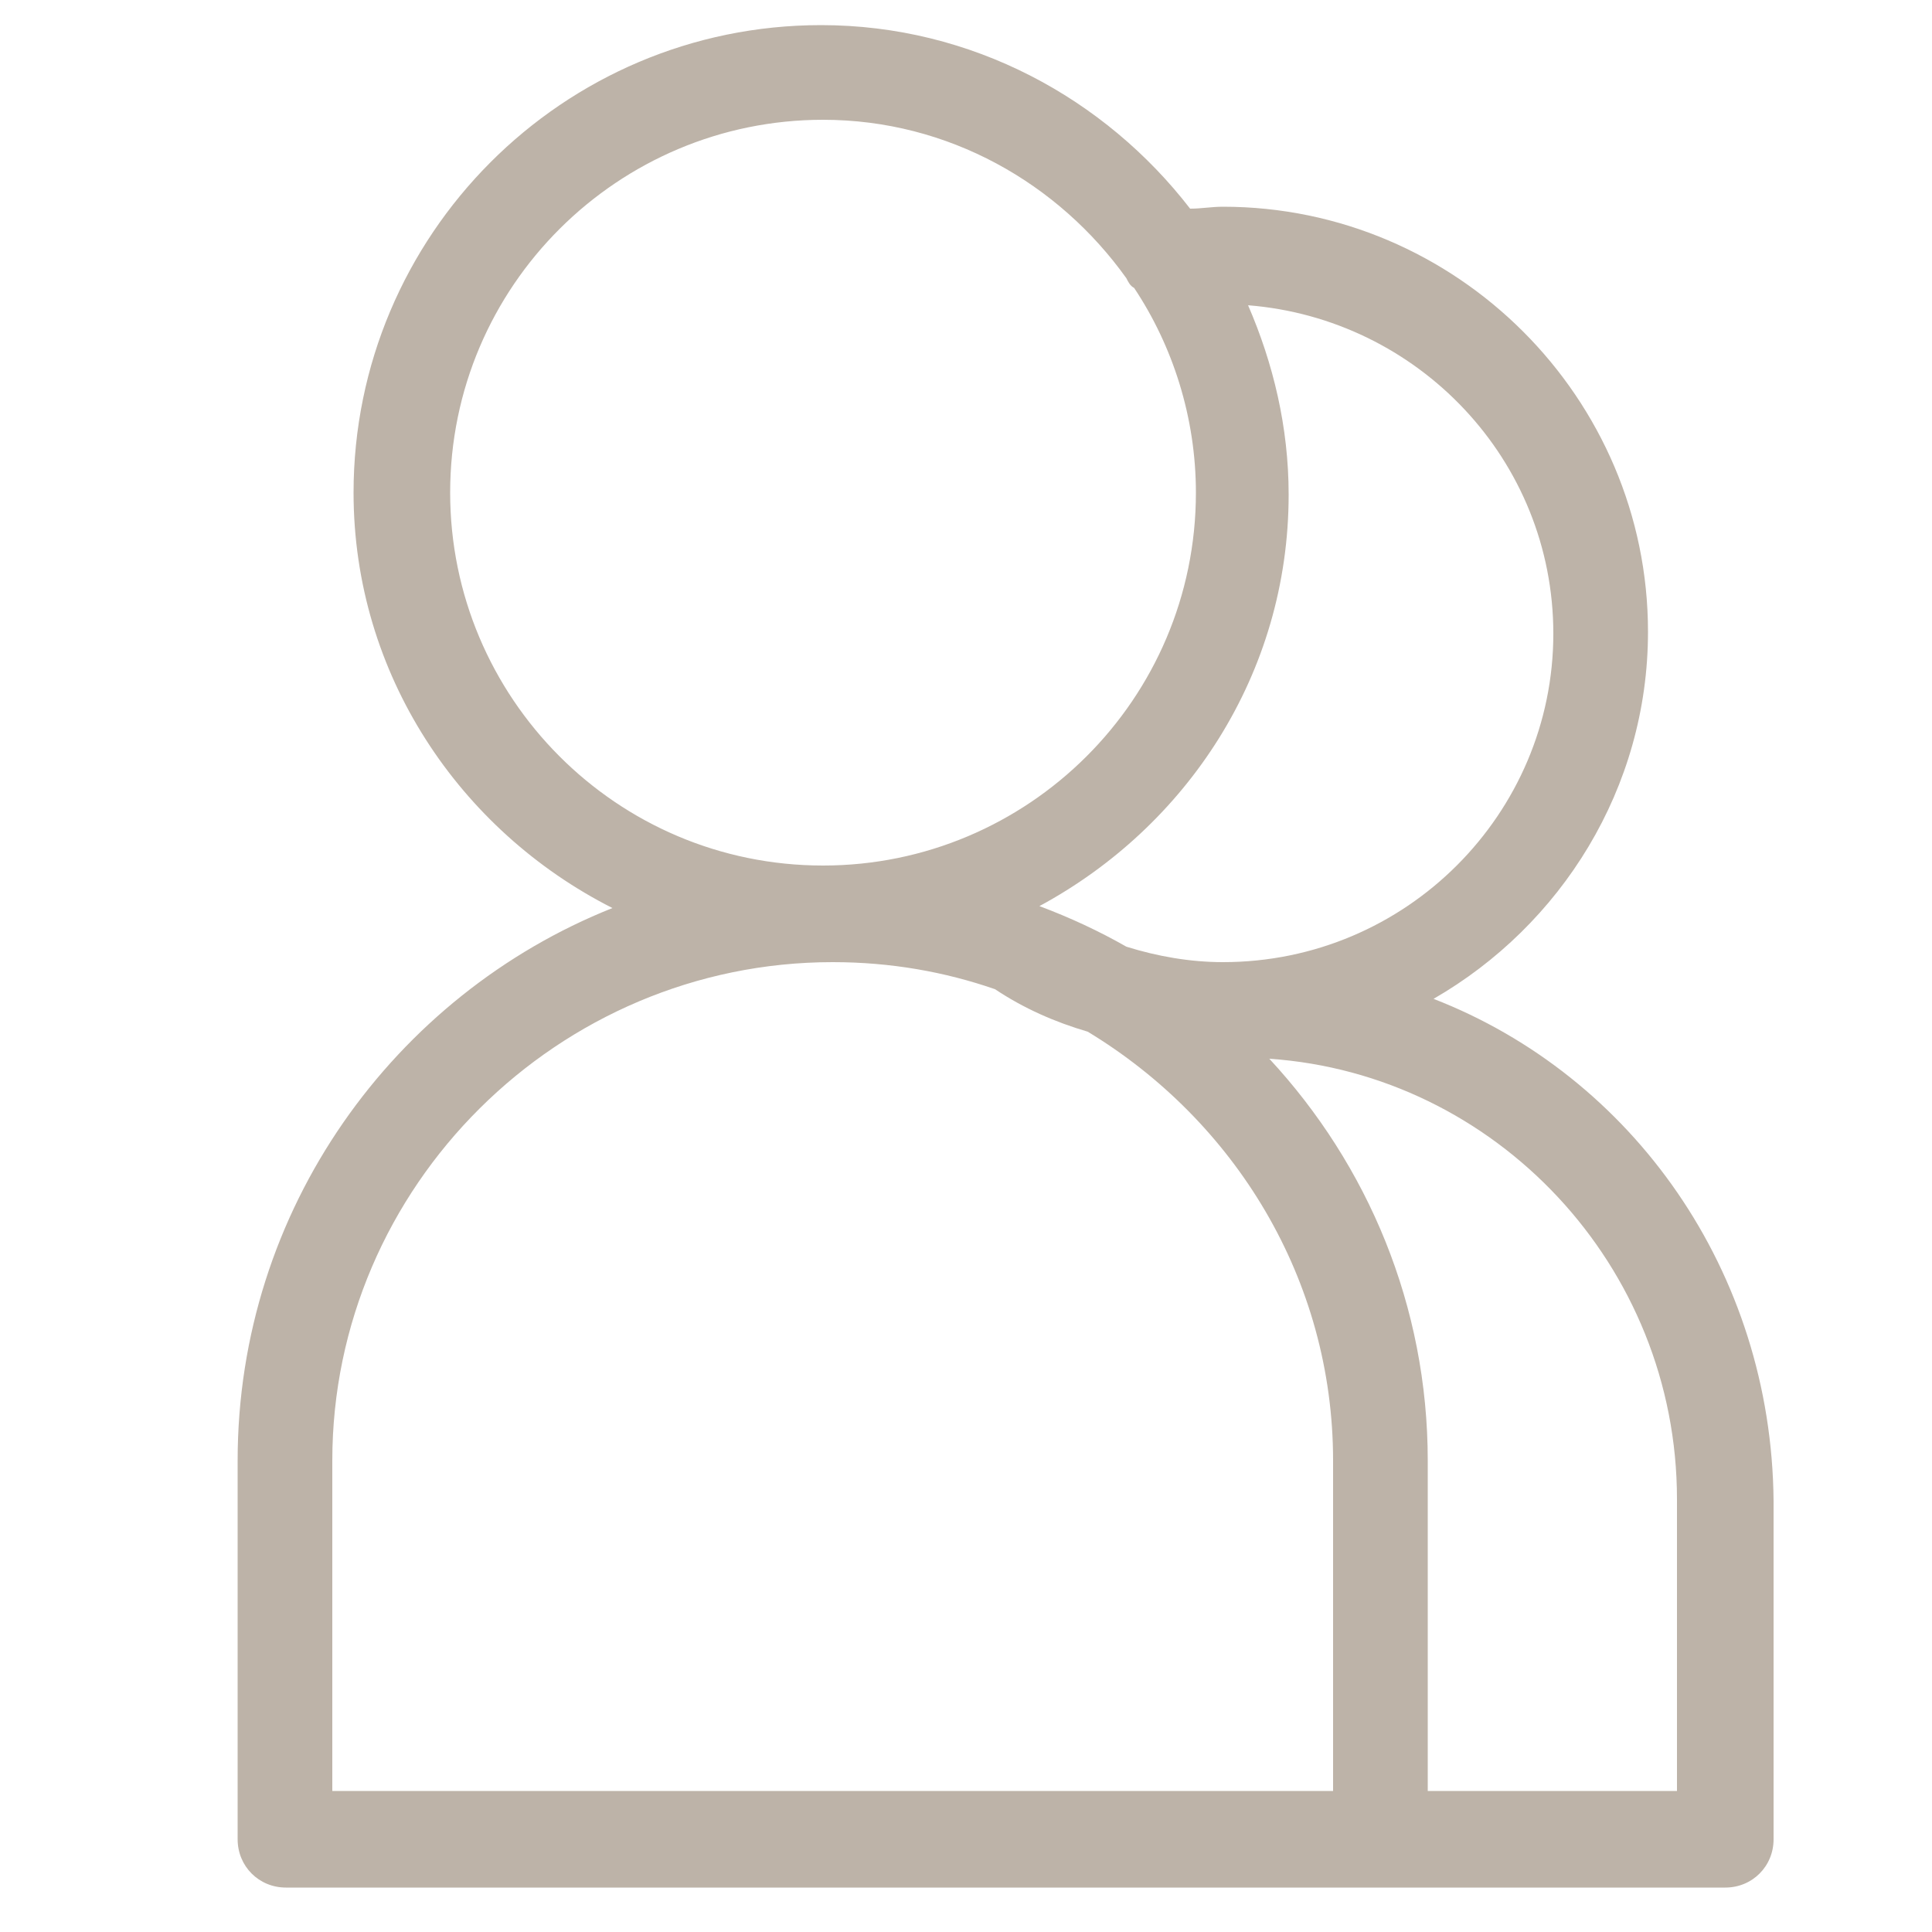 <?xml version="1.0" encoding="UTF-8"?>
<!-- Generator: Adobe Illustrator 26.2.1, SVG Export Plug-In . SVG Version: 6.00 Build 0)  -->
<svg xmlns="http://www.w3.org/2000/svg" xmlns:xlink="http://www.w3.org/1999/xlink" version="1.1" id="Ebene_1" x="0px" y="0px" viewBox="0 0 100 100" style="enable-background:new 0 0 100 100;" xml:space="preserve">
<style type="text/css">
	.st0{fill:#BDB3A8;}
</style>
<path class="st0" d="M74.2,51.7c6.6-3.8,11.1-10.9,11.1-19c0-12.1-9.9-22-22-22c-0.6,0-1.1,0.1-1.7,0.1c-4.4-5.7-11.3-9.5-19.1-9.5  c-13.4,0-24.2,10.9-24.2,24.2c0,9.4,5.5,17.5,13.4,21.5c-11.3,4.5-19.4,15.6-19.4,28.6v19.6c0,1.4,1.1,2.5,2.5,2.5h56.7h17.8  c1.4,0,2.5-1.1,2.5-2.5V77.7C91.7,65.8,84.5,55.7,74.2,51.7z M58.3,14.4c0.1,0.2,0.2,0.4,0.4,0.5c2,3,3.2,6.7,3.2,10.6  c0,10.7-8.7,19.3-19.3,19.3c-10.7,0-19.3-8.7-19.3-19.3c0-10.7,8.7-19.3,19.3-19.3C49.1,6.2,54.8,9.5,58.3,14.4z M63.3,49.8  c-1.7,0-3.4-0.3-5-0.8c-1.4-0.8-2.9-1.5-4.5-2.1c7.6-4.1,12.9-12,12.9-21.3c0-3.5-0.8-6.8-2.1-9.8c8.8,0.7,15.8,8,15.8,17  C80.4,42.1,72.8,49.8,63.3,49.8z M43.1,49.8c3,0,5.8,0.5,8.4,1.4c1.5,1,3.1,1.7,4.8,2.2C63.9,58,69,66.2,69,75.6v17.1H17.2V75.6  C17.2,61.4,28.9,49.8,43.1,49.8z M65.7,54.8c11.7,0.8,21.1,10.7,21.1,22.8v15.1H73.9V75.6C73.9,67.6,70.8,60.3,65.7,54.8z"></path>
</svg>
